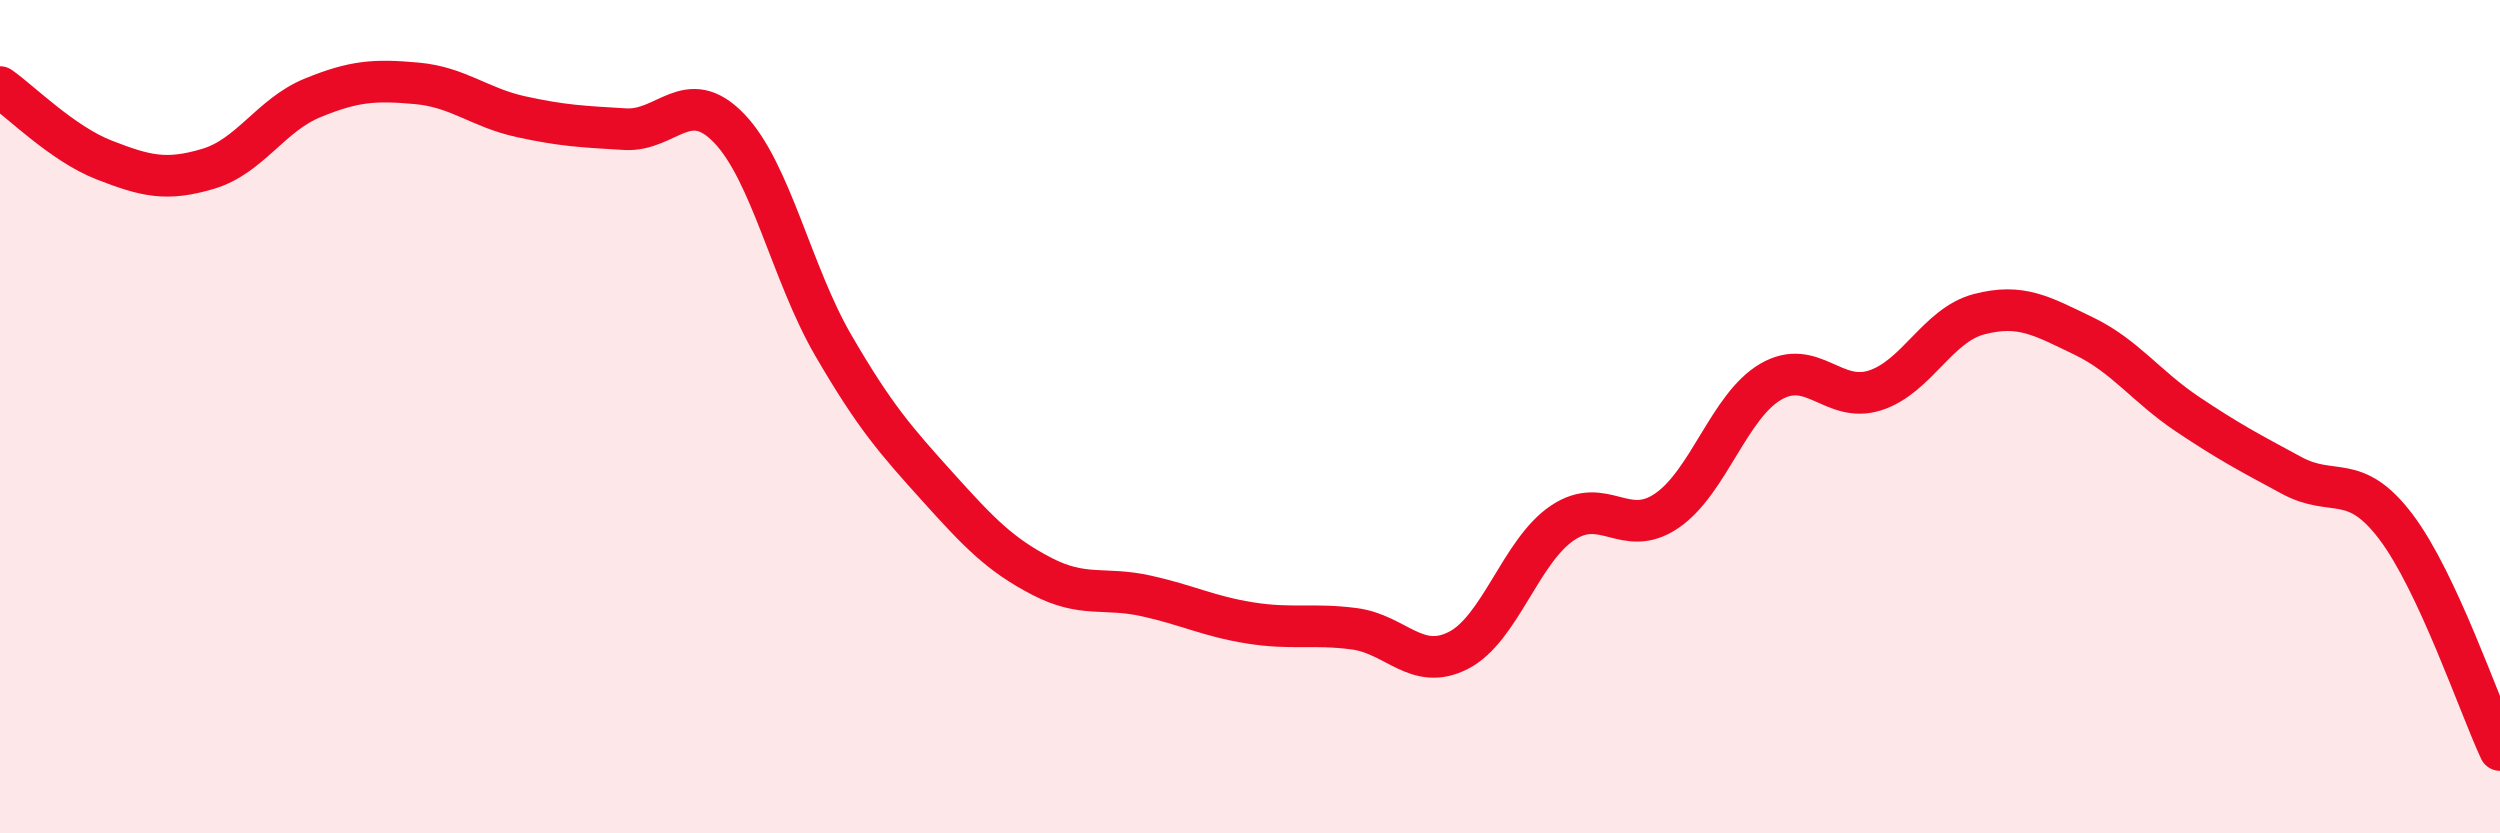 
    <svg width="60" height="20" viewBox="0 0 60 20" xmlns="http://www.w3.org/2000/svg">
      <path
        d="M 0,2.09 C 0.5,2.44 1.5,3.45 2.5,3.84 C 3.5,4.23 4,4.35 5,4.05 C 6,3.75 6.5,2.76 7.5,2.35 C 8.5,1.94 9,1.91 10,2 C 11,2.09 11.5,2.58 12.5,2.8 C 13.5,3.02 14,3.04 15,3.1 C 16,3.16 16.5,2.04 17.5,3.08 C 18.5,4.12 19,6.57 20,8.29 C 21,10.01 21.5,10.57 22.5,11.68 C 23.5,12.79 24,13.31 25,13.83 C 26,14.35 26.5,14.08 27.5,14.3 C 28.5,14.52 29,14.79 30,14.95 C 31,15.11 31.5,14.96 32.5,15.09 C 33.5,15.22 34,16.12 35,15.61 C 36,15.1 36.5,13.22 37.5,12.55 C 38.5,11.88 39,12.94 40,12.26 C 41,11.58 41.5,9.74 42.5,9.16 C 43.5,8.58 44,9.69 45,9.37 C 46,9.05 46.5,7.8 47.5,7.54 C 48.5,7.28 49,7.58 50,8.06 C 51,8.54 51.5,9.27 52.5,9.94 C 53.5,10.61 54,10.87 55,11.41 C 56,11.95 56.5,11.32 57.5,12.64 C 58.5,13.96 59.5,16.93 60,18L60 20L0 20Z"
        fill="#EB0A25"
        opacity="0.1"
        stroke-linecap="round"
        stroke-linejoin="round"
      />
      <path
        d="M 0,2.09 C 0.5,2.44 1.5,3.45 2.5,3.84 C 3.5,4.23 4,4.35 5,4.05 C 6,3.75 6.5,2.76 7.5,2.35 C 8.5,1.94 9,1.91 10,2 C 11,2.09 11.5,2.58 12.5,2.8 C 13.5,3.02 14,3.04 15,3.1 C 16,3.16 16.5,2.04 17.5,3.08 C 18.5,4.12 19,6.57 20,8.29 C 21,10.01 21.5,10.57 22.5,11.68 C 23.5,12.79 24,13.31 25,13.83 C 26,14.35 26.5,14.08 27.5,14.3 C 28.5,14.52 29,14.79 30,14.95 C 31,15.11 31.5,14.96 32.5,15.09 C 33.5,15.22 34,16.12 35,15.61 C 36,15.1 36.5,13.22 37.5,12.55 C 38.5,11.88 39,12.94 40,12.26 C 41,11.58 41.5,9.74 42.5,9.16 C 43.5,8.58 44,9.69 45,9.37 C 46,9.05 46.5,7.8 47.5,7.54 C 48.5,7.28 49,7.58 50,8.06 C 51,8.54 51.5,9.27 52.5,9.94 C 53.5,10.61 54,10.87 55,11.41 C 56,11.95 56.5,11.32 57.5,12.64 C 58.5,13.96 59.5,16.93 60,18"
        stroke="#EB0A25"
        stroke-width="1"
        fill="none"
        stroke-linecap="round"
        stroke-linejoin="round"
      />
    </svg>
  